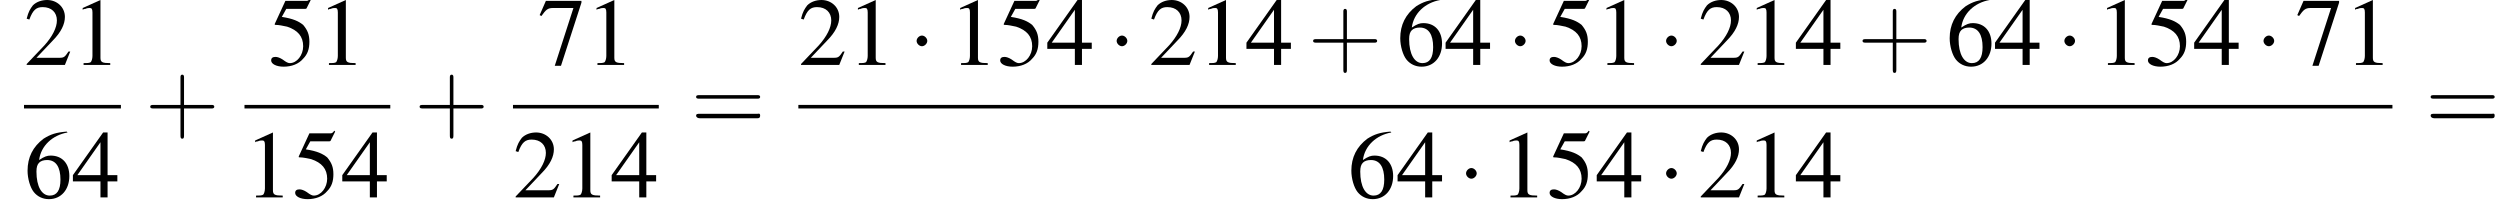 <?xml version='1.0' encoding='UTF-8'?>
<!---8.5-->
<svg height='23.3pt' version='1.1' viewBox='96.0 80.8 281.2 23.3' width='281.2pt' xmlns='http://www.w3.org/2000/svg' xmlns:xlink='http://www.w3.org/1999/xlink'>
<defs>
<path d='M7.2 -2.5C7.3 -2.5 7.5 -2.5 7.5 -2.7S7.3 -2.9 7.2 -2.9H1.3C1.1 -2.9 0.9 -2.9 0.9 -2.7S1.1 -2.5 1.3 -2.5H7.2Z' id='g1-0'/>
<path d='M2.1 -2.7C2.1 -3 1.8 -3.3 1.5 -3.3S0.9 -3 0.9 -2.7S1.2 -2.1 1.5 -2.1S2.1 -2.4 2.1 -2.7Z' id='g1-1'/>
<path d='M3.2 -7.3L1.2 -6.4V-6.2C1.3 -6.3 1.5 -6.3 1.5 -6.3C1.7 -6.4 1.9 -6.4 2 -6.4C2.2 -6.4 2.3 -6.3 2.3 -5.9V-1C2.3 -0.7 2.2 -0.4 2.1 -0.3C1.9 -0.2 1.7 -0.2 1.3 -0.2V0H4.3V-0.2C3.4 -0.2 3.2 -0.3 3.2 -0.8V-7.3L3.2 -7.3Z' id='g3-49'/>
<path d='M5.2 -1.5L5 -1.5C4.6 -0.9 4.5 -0.8 4 -0.8H1.4L3.2 -2.7C4.2 -3.7 4.6 -4.6 4.6 -5.4C4.6 -6.5 3.7 -7.3 2.6 -7.3C2 -7.3 1.4 -7.1 1 -6.7C0.7 -6.3 0.5 -6 0.3 -5.2L0.6 -5.1C1 -6.2 1.4 -6.5 2.1 -6.5C3.1 -6.5 3.7 -5.9 3.7 -5C3.7 -4.2 3.2 -3.2 2.3 -2.2L0.3 -0.1V0H4.6L5.2 -1.5Z' id='g3-50'/>
<path d='M5.1 -2.5H4V-7.3H3.5L0.1 -2.5V-1.8H3.2V0H4V-1.8H5.1V-2.5ZM3.2 -2.5H0.6L3.2 -6.2V-2.5Z' id='g3-52'/>
<path d='M2 -6.3H4.1C4.3 -6.3 4.3 -6.4 4.3 -6.4L4.8 -7.4L4.7 -7.5C4.5 -7.2 4.4 -7.2 4.2 -7.2H1.9L0.7 -4.6C0.7 -4.6 0.7 -4.6 0.7 -4.6C0.7 -4.5 0.7 -4.5 0.8 -4.5C1.2 -4.5 1.6 -4.4 2.1 -4.3C3.3 -3.9 3.9 -3.2 3.9 -2.1C3.9 -1.1 3.2 -0.2 2.4 -0.2C2.2 -0.2 2 -0.3 1.6 -0.6C1.3 -0.8 1 -0.9 0.8 -0.9C0.5 -0.9 0.3 -0.8 0.3 -0.5C0.3 -0.1 0.9 0.2 1.7 0.2C2.6 0.2 3.4 -0.1 3.9 -0.7C4.4 -1.2 4.6 -1.8 4.6 -2.6C4.6 -3.4 4.4 -3.9 3.9 -4.5C3.4 -4.9 2.8 -5.2 1.5 -5.4L2 -6.3Z' id='g3-53'/>
<path d='M4.8 -7.4C3.6 -7.3 3 -7.1 2.2 -6.6C1 -5.7 0.4 -4.5 0.4 -3C0.4 -2.1 0.7 -1.1 1.1 -0.6C1.5 -0.1 2.1 0.2 2.8 0.2C4.2 0.2 5.1 -0.9 5.1 -2.4C5.1 -3.8 4.3 -4.7 3 -4.7C2.6 -4.7 2.3 -4.6 1.7 -4.2C1.9 -5.8 3.2 -7 4.9 -7.3L4.8 -7.4ZM2.6 -4.2C3.6 -4.2 4.1 -3.4 4.1 -2C4.1 -0.8 3.7 -0.2 2.9 -0.2C2 -0.2 1.4 -1.2 1.4 -2.9C1.4 -3.4 1.5 -3.7 1.7 -3.9C1.9 -4.1 2.2 -4.2 2.6 -4.2Z' id='g3-54'/>
<path d='M4.9 -7.2H0.9L0.2 -5.6L0.4 -5.5C0.9 -6.2 1.1 -6.4 1.7 -6.4H4L1.9 0.1H2.6L4.9 -7V-7.2Z' id='g3-55'/>
<path d='M4.4 -2.5H7.5C7.6 -2.5 7.8 -2.5 7.8 -2.7S7.6 -2.9 7.5 -2.9H4.4V-6C4.4 -6.1 4.4 -6.3 4.2 -6.3S4 -6.1 4 -6V-2.9H1C0.8 -2.9 0.6 -2.9 0.6 -2.7S0.8 -2.5 1 -2.5H4V0.5C4 0.7 4 0.9 4.2 0.9S4.4 0.7 4.4 0.5V-2.5Z' id='g8-43'/>
<path d='M7.5 -3.6C7.6 -3.6 7.8 -3.6 7.8 -3.8S7.6 -4 7.5 -4H1C0.8 -4 0.6 -4 0.6 -3.8S0.8 -3.6 1 -3.6H7.5ZM7.5 -1.4C7.6 -1.4 7.8 -1.4 7.8 -1.7S7.6 -1.9 7.5 -1.9H1C0.8 -1.9 0.6 -1.9 0.6 -1.7S0.8 -1.4 1 -1.4H7.5Z' id='g8-61'/>
<use id='g7-49' xlink:href='#g3-49'/>
<use id='g7-50' xlink:href='#g3-50'/>
<use id='g7-52' xlink:href='#g3-52'/>
<use id='g7-53' xlink:href='#g3-53'/>
<use id='g7-54' xlink:href='#g3-54'/>
<use id='g7-55' xlink:href='#g3-55'/>
</defs>
<g id='page1'>

<use x='98.7' xlink:href='#g7-50' y='88.1'/>
<use x='104.1' xlink:href='#g7-49' y='88.1'/>
<rect height='0.4' width='10.9' x='98.7' y='92.6'/>
<use x='98.7' xlink:href='#g7-54' y='103'/>
<use x='104.1' xlink:href='#g7-52' y='103'/>
<use x='112.3' xlink:href='#g8-43' y='95.5'/>
<use x='126.2' xlink:href='#g7-53' y='88.1'/>
<use x='131.7' xlink:href='#g7-49' y='88.1'/>
<rect height='0.4' width='16.4' x='123.5' y='92.6'/>
<use x='123.5' xlink:href='#g7-49' y='103'/>
<use x='128.9' xlink:href='#g7-53' y='103'/>
<use x='134.4' xlink:href='#g7-52' y='103'/>
<use x='142.6' xlink:href='#g8-43' y='95.5'/>
<use x='156.5' xlink:href='#g7-55' y='88.1'/>
<use x='161.9' xlink:href='#g7-49' y='88.1'/>
<rect height='0.4' width='16.4' x='153.7' y='92.6'/>
<use x='153.7' xlink:href='#g7-50' y='103'/>
<use x='159.2' xlink:href='#g7-49' y='103'/>
<use x='164.7' xlink:href='#g7-52' y='103'/>
<use x='173.7' xlink:href='#g8-61' y='95.5'/>
<use x='185.8' xlink:href='#g7-50' y='88.1'/>
<use x='191.3' xlink:href='#g7-49' y='88.1'/>
<use x='198.2' xlink:href='#g1-1' y='88.1'/>
<use x='202.8' xlink:href='#g7-49' y='88.1'/>
<use x='208.2' xlink:href='#g7-53' y='88.1'/>
<use x='213.7' xlink:href='#g7-52' y='88.1'/>
<use x='220.7' xlink:href='#g1-1' y='88.1'/>
<use x='225.2' xlink:href='#g7-50' y='88.1'/>
<use x='230.7' xlink:href='#g7-49' y='88.1'/>
<use x='236.1' xlink:href='#g7-52' y='88.1'/>
<use x='243.1' xlink:href='#g8-43' y='88.1'/>
<use x='253.1' xlink:href='#g7-54' y='88.1'/>
<use x='258.5' xlink:href='#g7-52' y='88.1'/>
<use x='265.5' xlink:href='#g1-1' y='88.1'/>
<use x='270' xlink:href='#g7-53' y='88.1'/>
<use x='275.5' xlink:href='#g7-49' y='88.1'/>
<use x='282.5' xlink:href='#g1-1' y='88.1'/>
<use x='287' xlink:href='#g7-50' y='88.1'/>
<use x='292.4' xlink:href='#g7-49' y='88.1'/>
<use x='297.9' xlink:href='#g7-52' y='88.1'/>
<use x='304.9' xlink:href='#g8-43' y='88.1'/>
<use x='314.9' xlink:href='#g7-54' y='88.1'/>
<use x='320.3' xlink:href='#g7-52' y='88.1'/>
<use x='327.3' xlink:href='#g1-1' y='88.1'/>
<use x='331.8' xlink:href='#g7-49' y='88.1'/>
<use x='337.3' xlink:href='#g7-53' y='88.1'/>
<use x='342.7' xlink:href='#g7-52' y='88.1'/>
<use x='349.7' xlink:href='#g1-1' y='88.1'/>
<use x='354.2' xlink:href='#g7-55' y='88.1'/>
<use x='359.7' xlink:href='#g7-49' y='88.1'/>
<rect height='0.4' width='179.3' x='185.8' y='92.6'/>
<use x='247.6' xlink:href='#g7-54' y='103'/>
<use x='253.1' xlink:href='#g7-52' y='103'/>
<use x='260' xlink:href='#g1-1' y='103'/>
<use x='264.6' xlink:href='#g7-49' y='103'/>
<use x='270' xlink:href='#g7-53' y='103'/>
<use x='275.5' xlink:href='#g7-52' y='103'/>
<use x='282.5' xlink:href='#g1-1' y='103'/>
<use x='287' xlink:href='#g7-50' y='103'/>
<use x='292.4' xlink:href='#g7-49' y='103'/>
<use x='297.9' xlink:href='#g7-52' y='103'/>
<use x='368.8' xlink:href='#g8-61' y='95.5'/>
</g>
</svg>